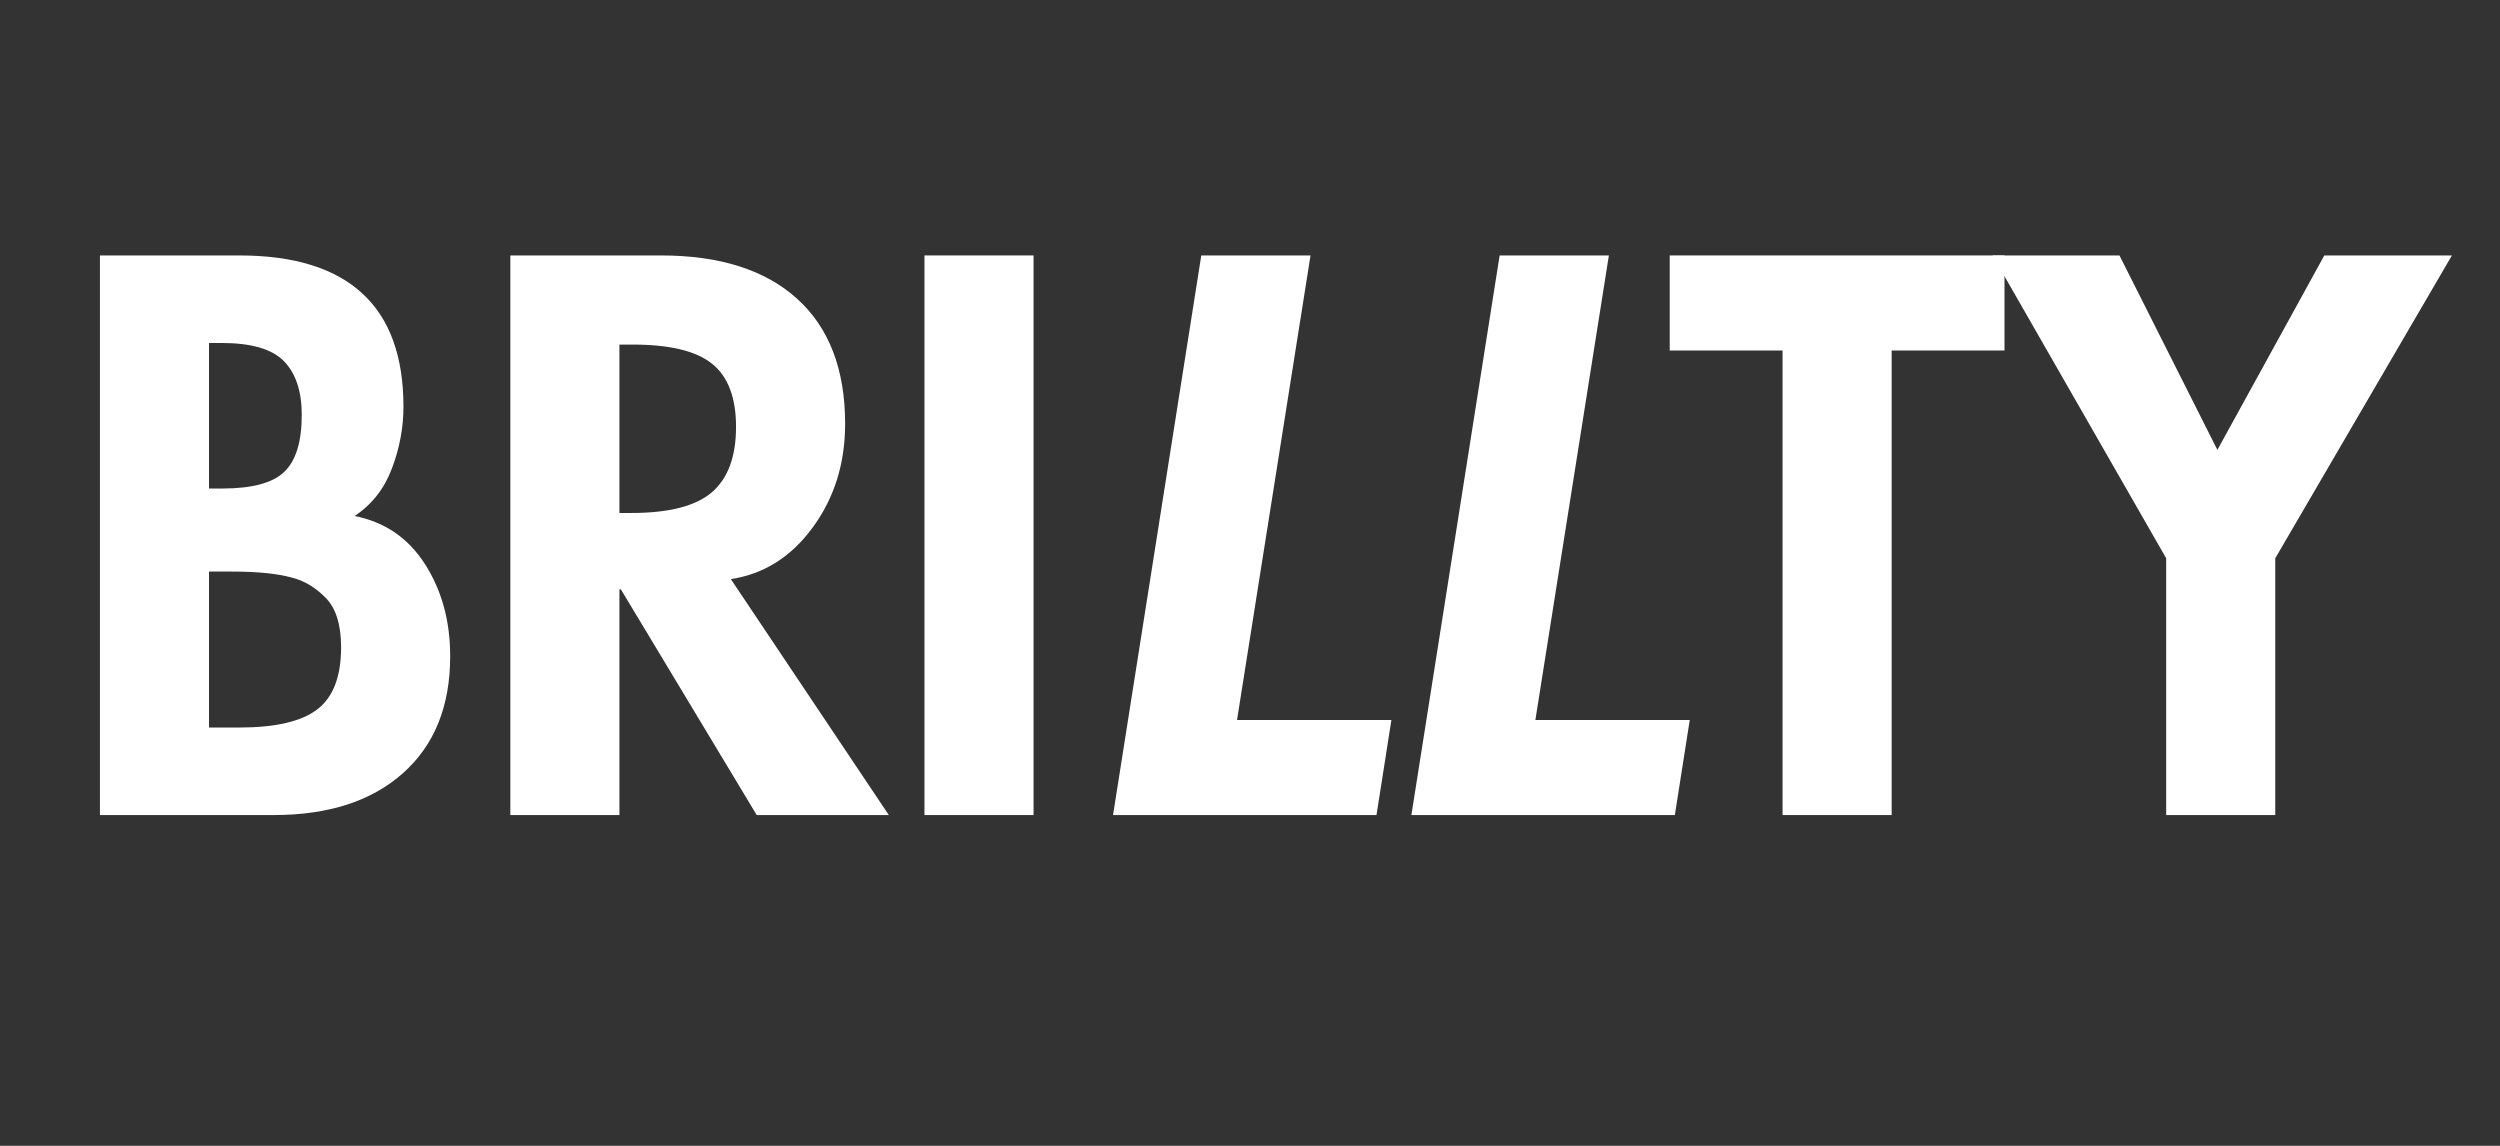 <svg version="1.0" preserveAspectRatio="xMidYMid meet" height="165" viewBox="0 0 270 123.75" zoomAndPan="magnify" width="360" xmlns:xlink="http://www.w3.org/1999/xlink" xmlns="http://www.w3.org/2000/svg"><rect x="0" y="0" width="270" height="123.75" fill="#333333" stroke="none"/><defs><g></g></defs><g fill-opacity="1" fill="#ffffff"><g transform="translate(6.464, 88.026)"><g><path d="M 19.391 -60.438 C 25.273 -60.438 29.695 -59.07 32.656 -56.344 C 35.625 -53.625 37.109 -49.539 37.109 -44.094 C 37.109 -41.844 36.691 -39.617 35.859 -37.422 C 35.035 -35.234 33.691 -33.523 31.828 -32.297 C 35.086 -31.66 37.625 -29.926 39.438 -27.094 C 41.25 -24.258 42.156 -20.945 42.156 -17.156 C 42.156 -11.758 40.457 -7.551 37.062 -4.531 C 33.676 -1.508 29.016 0 23.078 0 L 4.328 0 L 4.328 -60.438 Z M 16.109 -35.266 L 17.547 -35.266 C 20.754 -35.266 22.984 -35.863 24.234 -37.062 C 25.492 -38.27 26.125 -40.316 26.125 -43.203 C 26.125 -45.766 25.484 -47.703 24.203 -49.016 C 22.922 -50.328 20.676 -50.984 17.469 -50.984 L 16.109 -50.984 Z M 16.109 -9.453 L 19.391 -9.453 C 23.297 -9.453 26.102 -10.109 27.812 -11.422 C 29.52 -12.734 30.375 -14.961 30.375 -18.109 C 30.375 -20.566 29.812 -22.359 28.688 -23.484 C 27.57 -24.609 26.348 -25.332 25.016 -25.656 C 23.461 -26.082 21.32 -26.297 18.594 -26.297 L 16.109 -26.297 Z M 16.109 -9.453"></path></g></g></g><g fill-opacity="1" fill="#ffffff"><g transform="translate(50.789, 88.026)"><g><path d="M 20.594 -60.438 C 26.957 -60.438 31.863 -58.875 35.312 -55.75 C 38.758 -52.625 40.484 -48.125 40.484 -42.25 C 40.484 -37.969 39.316 -34.238 36.984 -31.062 C 34.66 -27.883 31.711 -26.023 28.141 -25.484 L 45.203 0 L 30.938 0 L 16.266 -24.375 L 16.109 -24.375 L 16.109 0 L 4.328 0 L 4.328 -60.438 Z M 16.109 -32.625 L 17.391 -32.625 C 21.453 -32.625 24.352 -33.367 26.094 -34.859 C 27.832 -36.359 28.703 -38.711 28.703 -41.922 C 28.703 -45.078 27.844 -47.348 26.125 -48.734 C 24.414 -50.117 21.555 -50.812 17.547 -50.812 L 16.109 -50.812 Z M 16.109 -32.625"></path></g></g></g><g fill-opacity="1" fill="#ffffff"><g transform="translate(95.514, 88.026)"><g><path d="M 16.109 -60.438 L 16.109 0 L 4.328 0 L 4.328 -60.438 Z M 16.109 -60.438"></path></g></g></g><g fill-opacity="1" fill="#ffffff"><g transform="translate(115.88, 88.026)"><g><path d="M 25.656 -60.438 L 17.719 -10.266 L 34.391 -10.266 L 32.781 0 L 4.328 0 L 13.859 -60.438 Z M 25.656 -60.438"></path></g></g></g><g fill-opacity="1" fill="#ffffff"><g transform="translate(148.102, 88.026)"><g><path d="M 25.656 -60.438 L 17.719 -10.266 L 34.391 -10.266 L 32.781 0 L 4.328 0 L 13.859 -60.438 Z M 25.656 -60.438"></path></g></g></g><g fill-opacity="1" fill="#ffffff"><g transform="translate(180.329, 88.026)"><g><path d="M 36.156 -60.438 L 36.156 -50.172 L 23.969 -50.172 L 23.969 0 L 12.188 0 L 12.188 -50.172 L 0 -50.172 L 0 -60.438 Z M 36.156 -60.438"></path></g></g></g><g fill-opacity="1" fill="#ffffff"><g transform="translate(216.478, 88.026)"><g><path d="M 12.422 -60.438 L 23 -39.438 L 34.547 -60.438 L 48.328 -60.438 L 29.25 -27.734 L 29.25 0 L 17.469 0 L 17.469 -27.734 L -1.281 -60.438 Z M 12.422 -60.438"></path></g></g></g></svg>